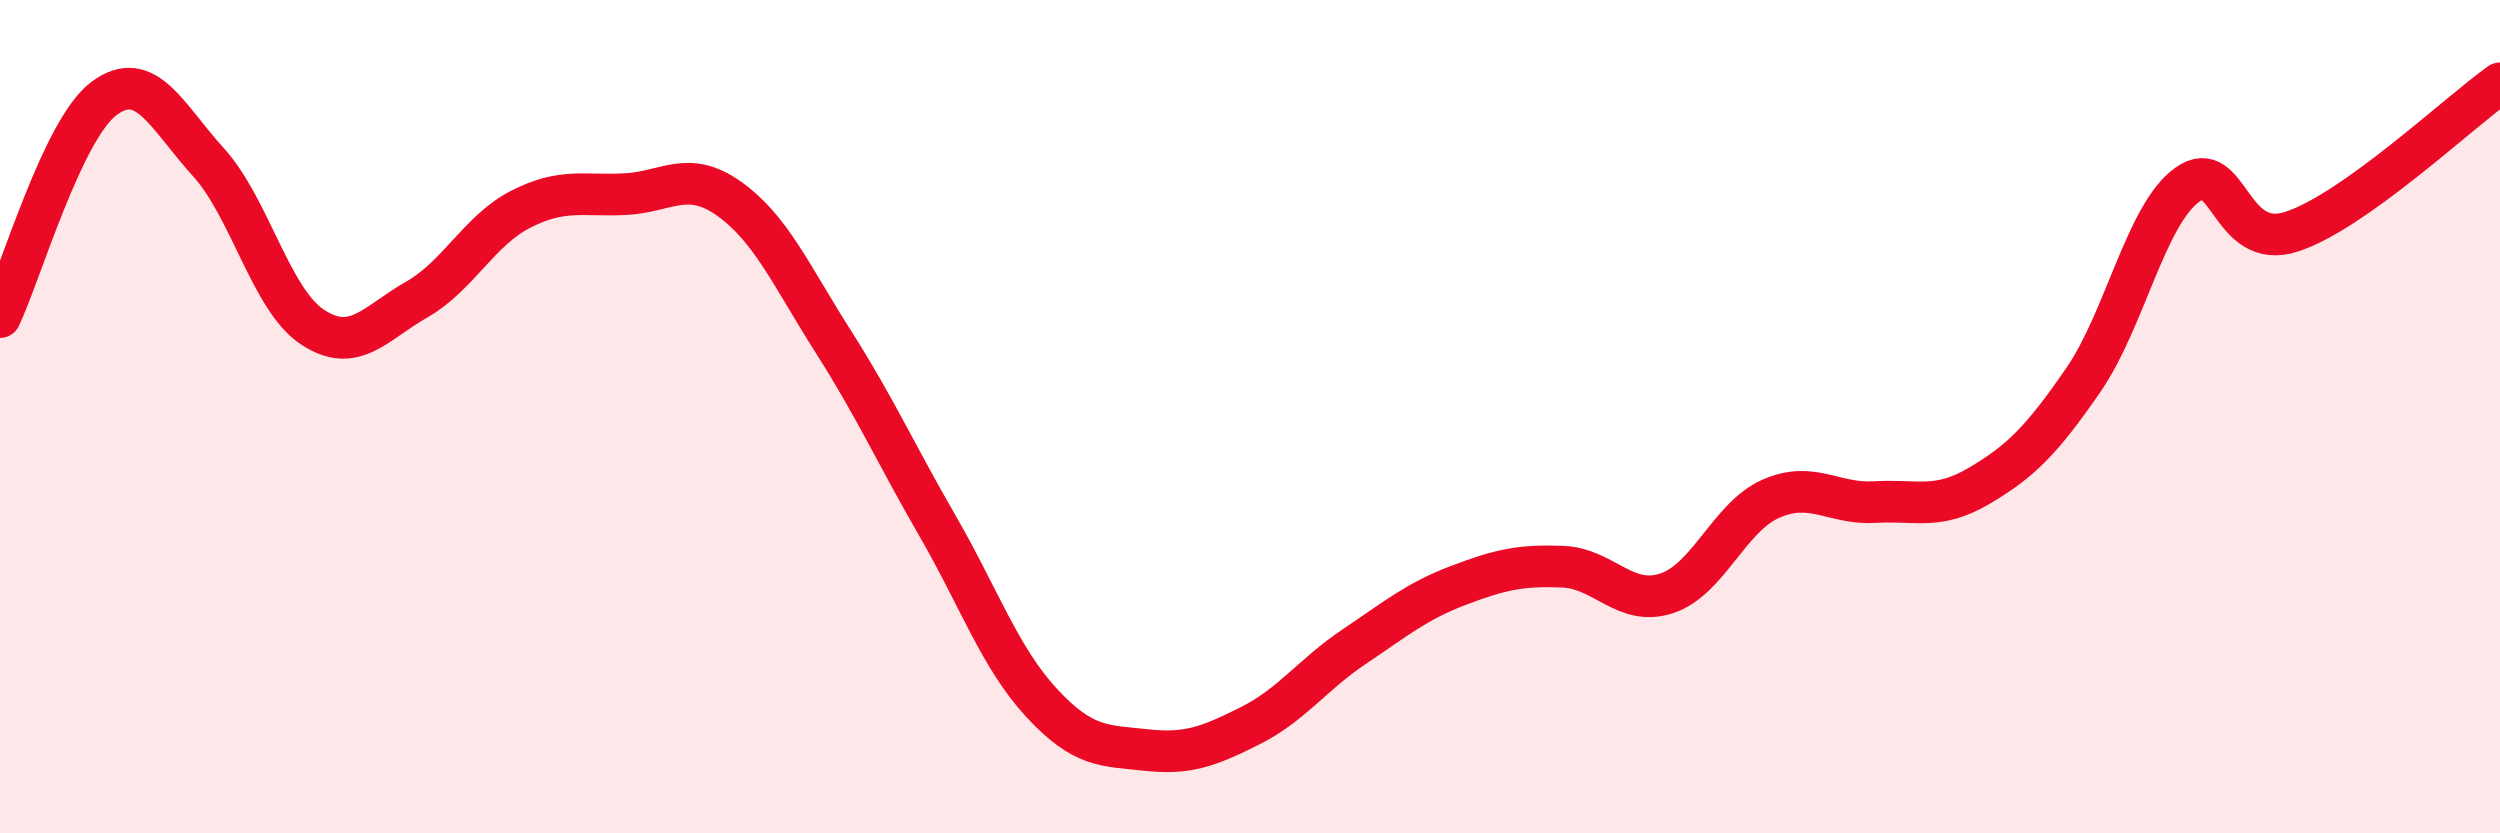 
    <svg width="60" height="20" viewBox="0 0 60 20" xmlns="http://www.w3.org/2000/svg">
      <path
        d="M 0,7.61 C 0.5,6.56 1.5,3.1 2.5,2.36 C 3.5,1.62 4,2.79 5,3.89 C 6,4.99 6.5,7.19 7.5,7.85 C 8.5,8.51 9,7.76 10,7.19 C 11,6.62 11.5,5.53 12.5,5.02 C 13.5,4.51 14,4.71 15,4.66 C 16,4.61 16.5,4.06 17.5,4.77 C 18.5,5.48 19,6.63 20,8.2 C 21,9.77 21.5,10.89 22.5,12.62 C 23.5,14.35 24,15.79 25,16.87 C 26,17.95 26.5,17.89 27.5,18 C 28.5,18.11 29,17.92 30,17.42 C 31,16.92 31.5,16.19 32.5,15.52 C 33.5,14.85 34,14.43 35,14.05 C 36,13.67 36.5,13.56 37.5,13.6 C 38.5,13.64 39,14.57 40,14.24 C 41,13.91 41.5,12.41 42.5,11.97 C 43.5,11.53 44,12.11 45,12.05 C 46,11.99 46.5,12.25 47.5,11.66 C 48.5,11.07 49,10.57 50,9.12 C 51,7.67 51.5,5.14 52.5,4.43 C 53.5,3.72 53.5,6.05 55,5.56 C 56.5,5.07 59,2.71 60,2L60 20L0 20Z"
        fill="#EB0A25"
        opacity="0.1"
        stroke-linecap="round"
        stroke-linejoin="round"
      />
      <path
        d="M 0,7.61 C 0.5,6.56 1.5,3.1 2.5,2.36 C 3.5,1.62 4,2.79 5,3.89 C 6,4.99 6.5,7.19 7.5,7.85 C 8.5,8.51 9,7.76 10,7.19 C 11,6.62 11.5,5.53 12.5,5.02 C 13.5,4.51 14,4.71 15,4.66 C 16,4.61 16.5,4.06 17.5,4.77 C 18.5,5.48 19,6.63 20,8.2 C 21,9.77 21.5,10.89 22.5,12.62 C 23.5,14.35 24,15.79 25,16.87 C 26,17.95 26.5,17.89 27.5,18 C 28.5,18.11 29,17.92 30,17.42 C 31,16.92 31.5,16.19 32.5,15.52 C 33.5,14.85 34,14.43 35,14.05 C 36,13.67 36.5,13.56 37.5,13.6 C 38.5,13.64 39,14.57 40,14.24 C 41,13.91 41.5,12.41 42.5,11.97 C 43.5,11.53 44,12.11 45,12.05 C 46,11.99 46.5,12.25 47.5,11.66 C 48.5,11.07 49,10.57 50,9.12 C 51,7.67 51.5,5.14 52.5,4.43 C 53.5,3.72 53.5,6.05 55,5.56 C 56.5,5.07 59,2.71 60,2"
        stroke="#EB0A25"
        stroke-width="1"
        fill="none"
        stroke-linecap="round"
        stroke-linejoin="round"
      />
    </svg>
  